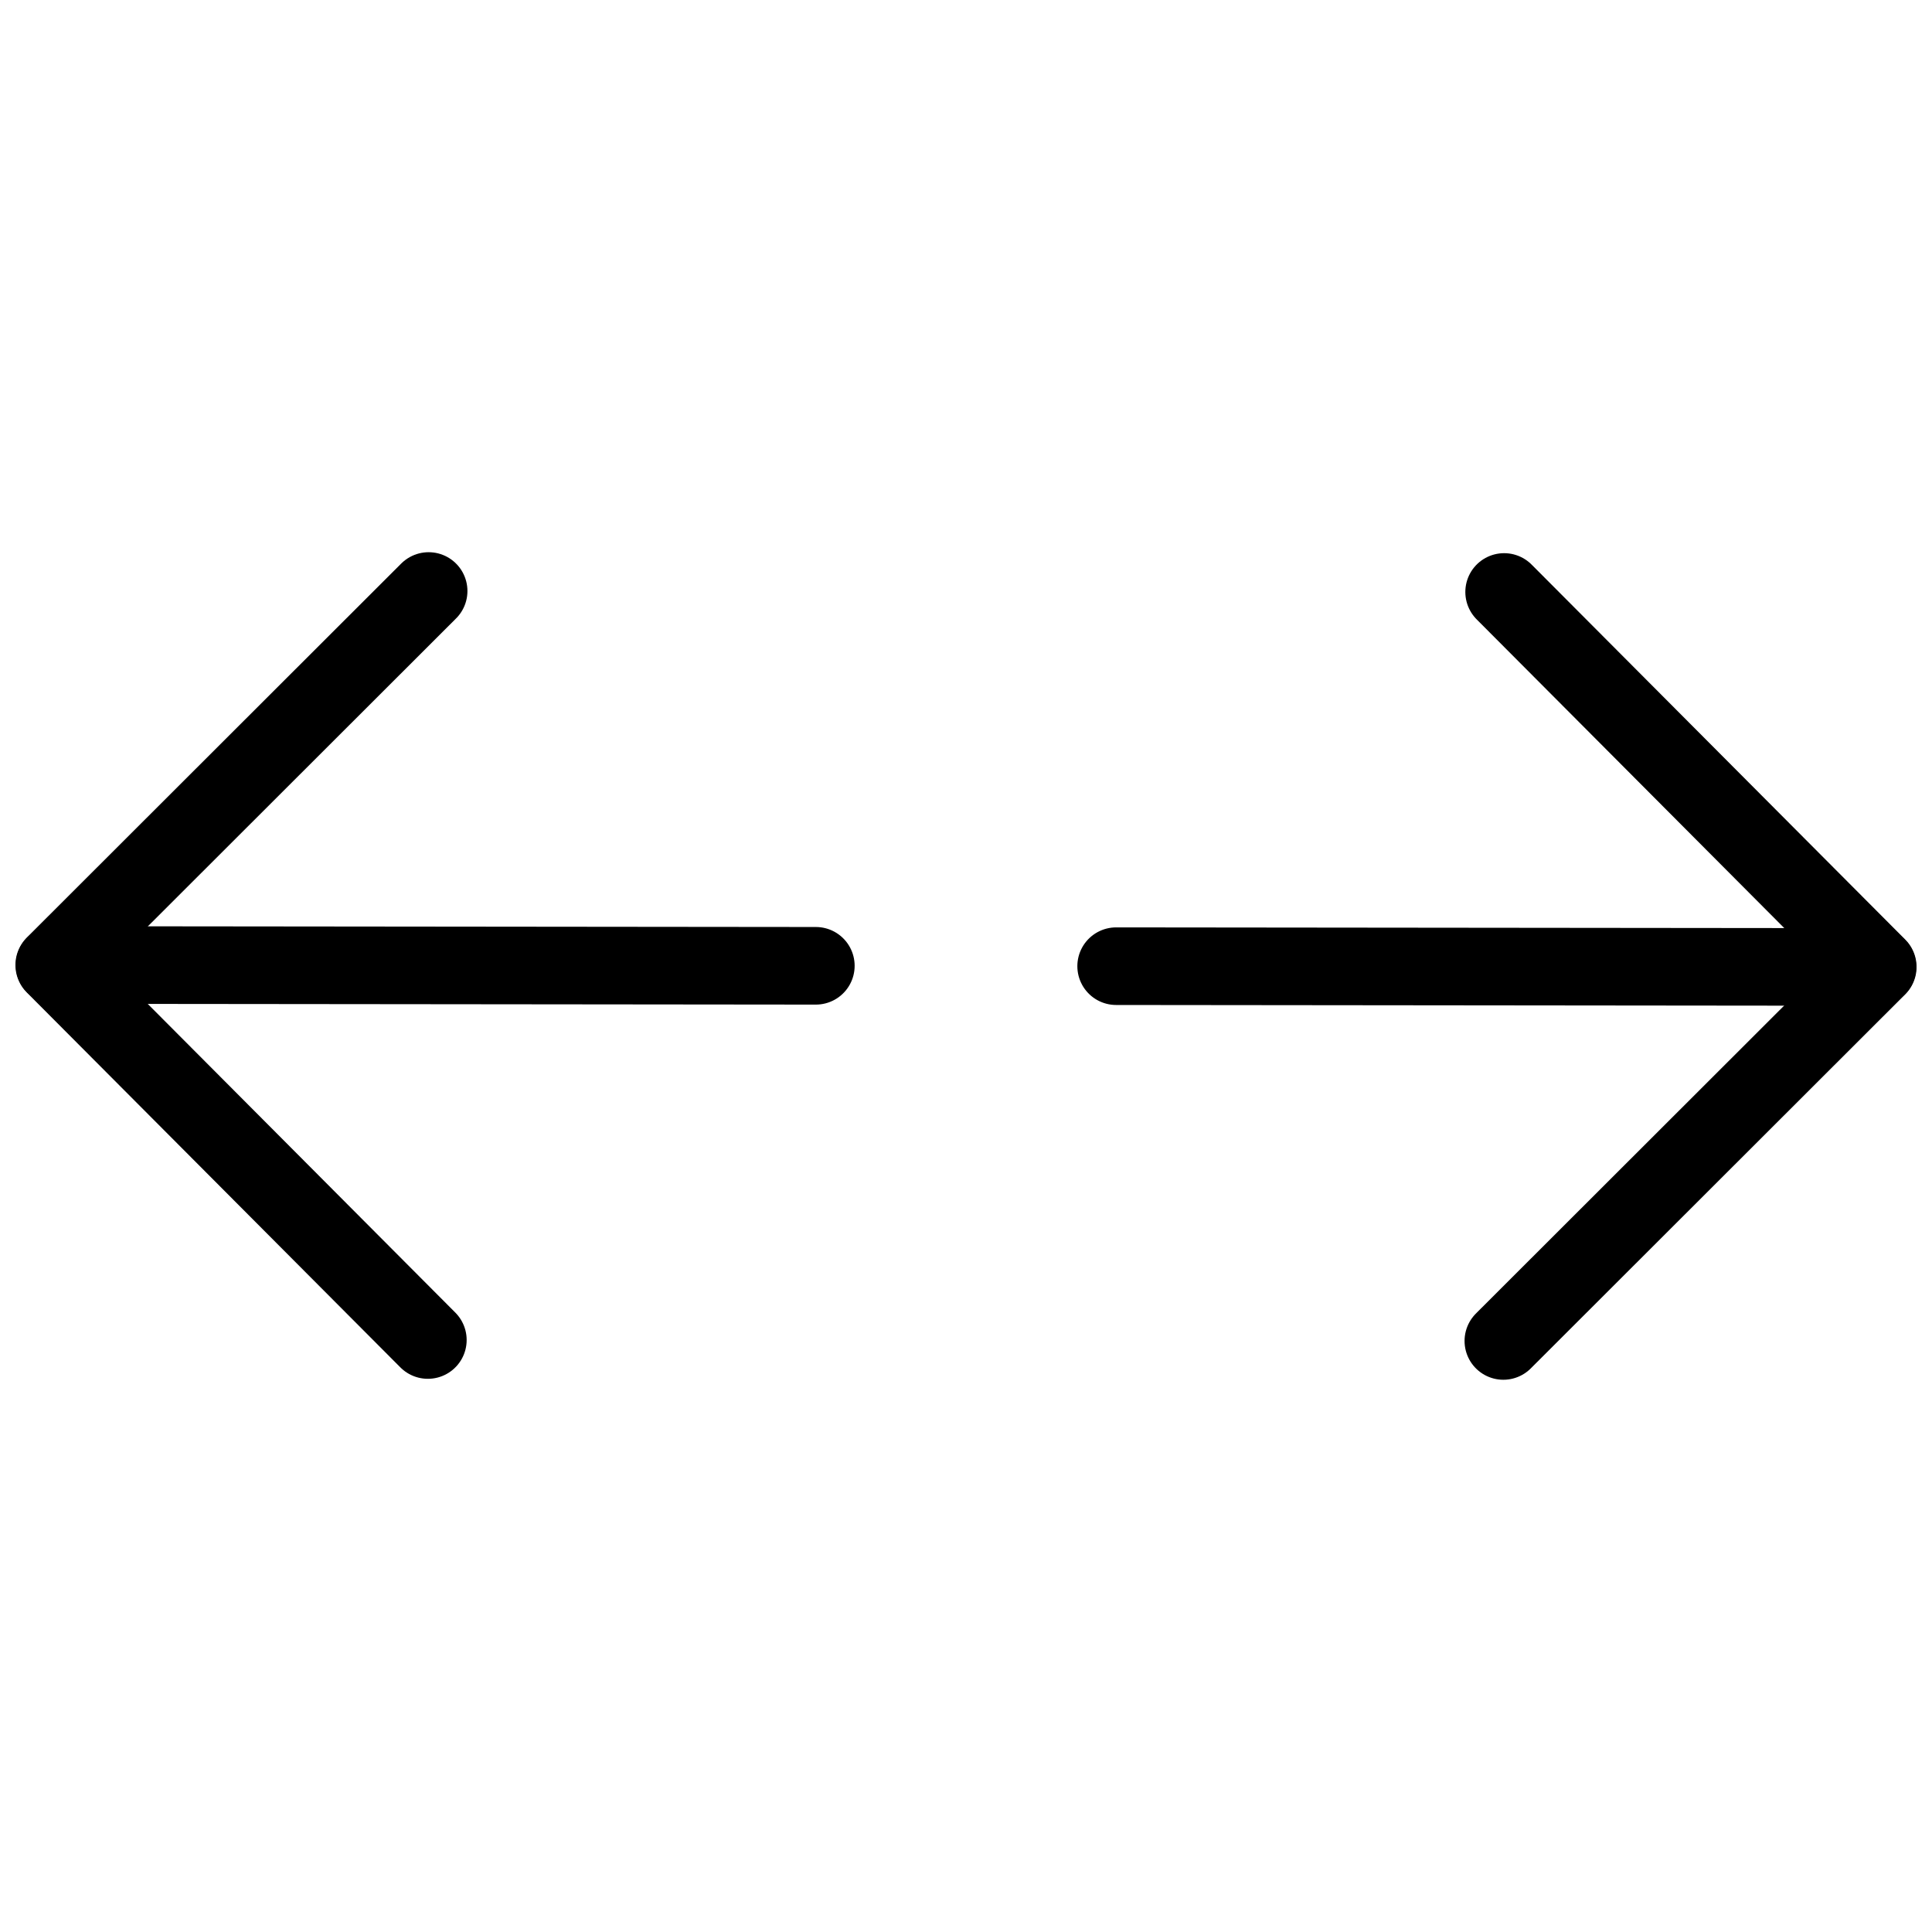 <?xml version="1.0" encoding="UTF-8"?>
<!-- The Best Svg Icon site in the world: iconSvg.co, Visit us! https://iconsvg.co -->
<svg width="800px" height="800px" version="1.1" viewBox="144 144 512 512" xmlns="http://www.w3.org/2000/svg">
 <defs>
  <clipPath id="d">
   <path d="m429 389h222.9v22h-222.9z"/>
  </clipPath>
  <clipPath id="c">
   <path d="m532 290h119.9v220h-119.9z"/>
  </clipPath>
  <clipPath id="b">
   <path d="m148.09 389h222.91v22h-222.91z"/>
  </clipPath>
  <clipPath id="a">
   <path d="m148.09 290h119.91v220h-119.91z"/>
  </clipPath>
 </defs>
 <g>
  <g clip-path="url(#d)">
   <path transform="matrix(5.141 0 0 5.141 148.09 290.34)" d="m56.74 21.34 39.24 0.04" fill="none" stroke="#000000" stroke-linecap="round" stroke-linejoin="round" stroke-width="4"/>
  </g>
  <g clip-path="url(#c)">
   <path transform="matrix(5.141 0 0 5.141 148.09 290.34)" d="m76.74 2.05 19.26 19.329-19.3 19.28" fill="none" stroke="#000000" stroke-linecap="round" stroke-linejoin="round" stroke-width="4"/>
  </g>
  <g clip-path="url(#b)">
   <path transform="matrix(5.141 0 0 5.141 148.09 290.34)" d="m41.26 21.32-39.24-0.04" fill="none" stroke="#000000" stroke-linecap="round" stroke-linejoin="round" stroke-width="4"/>
  </g>
  <g clip-path="url(#a)">
   <path transform="matrix(5.141 0 0 5.141 148.09 290.34)" d="m21.26 40.61-19.26-19.33 19.3-19.28" fill="none" stroke="#000000" stroke-linecap="round" stroke-linejoin="round" stroke-width="4"/>
  </g>
 </g>
</svg>
